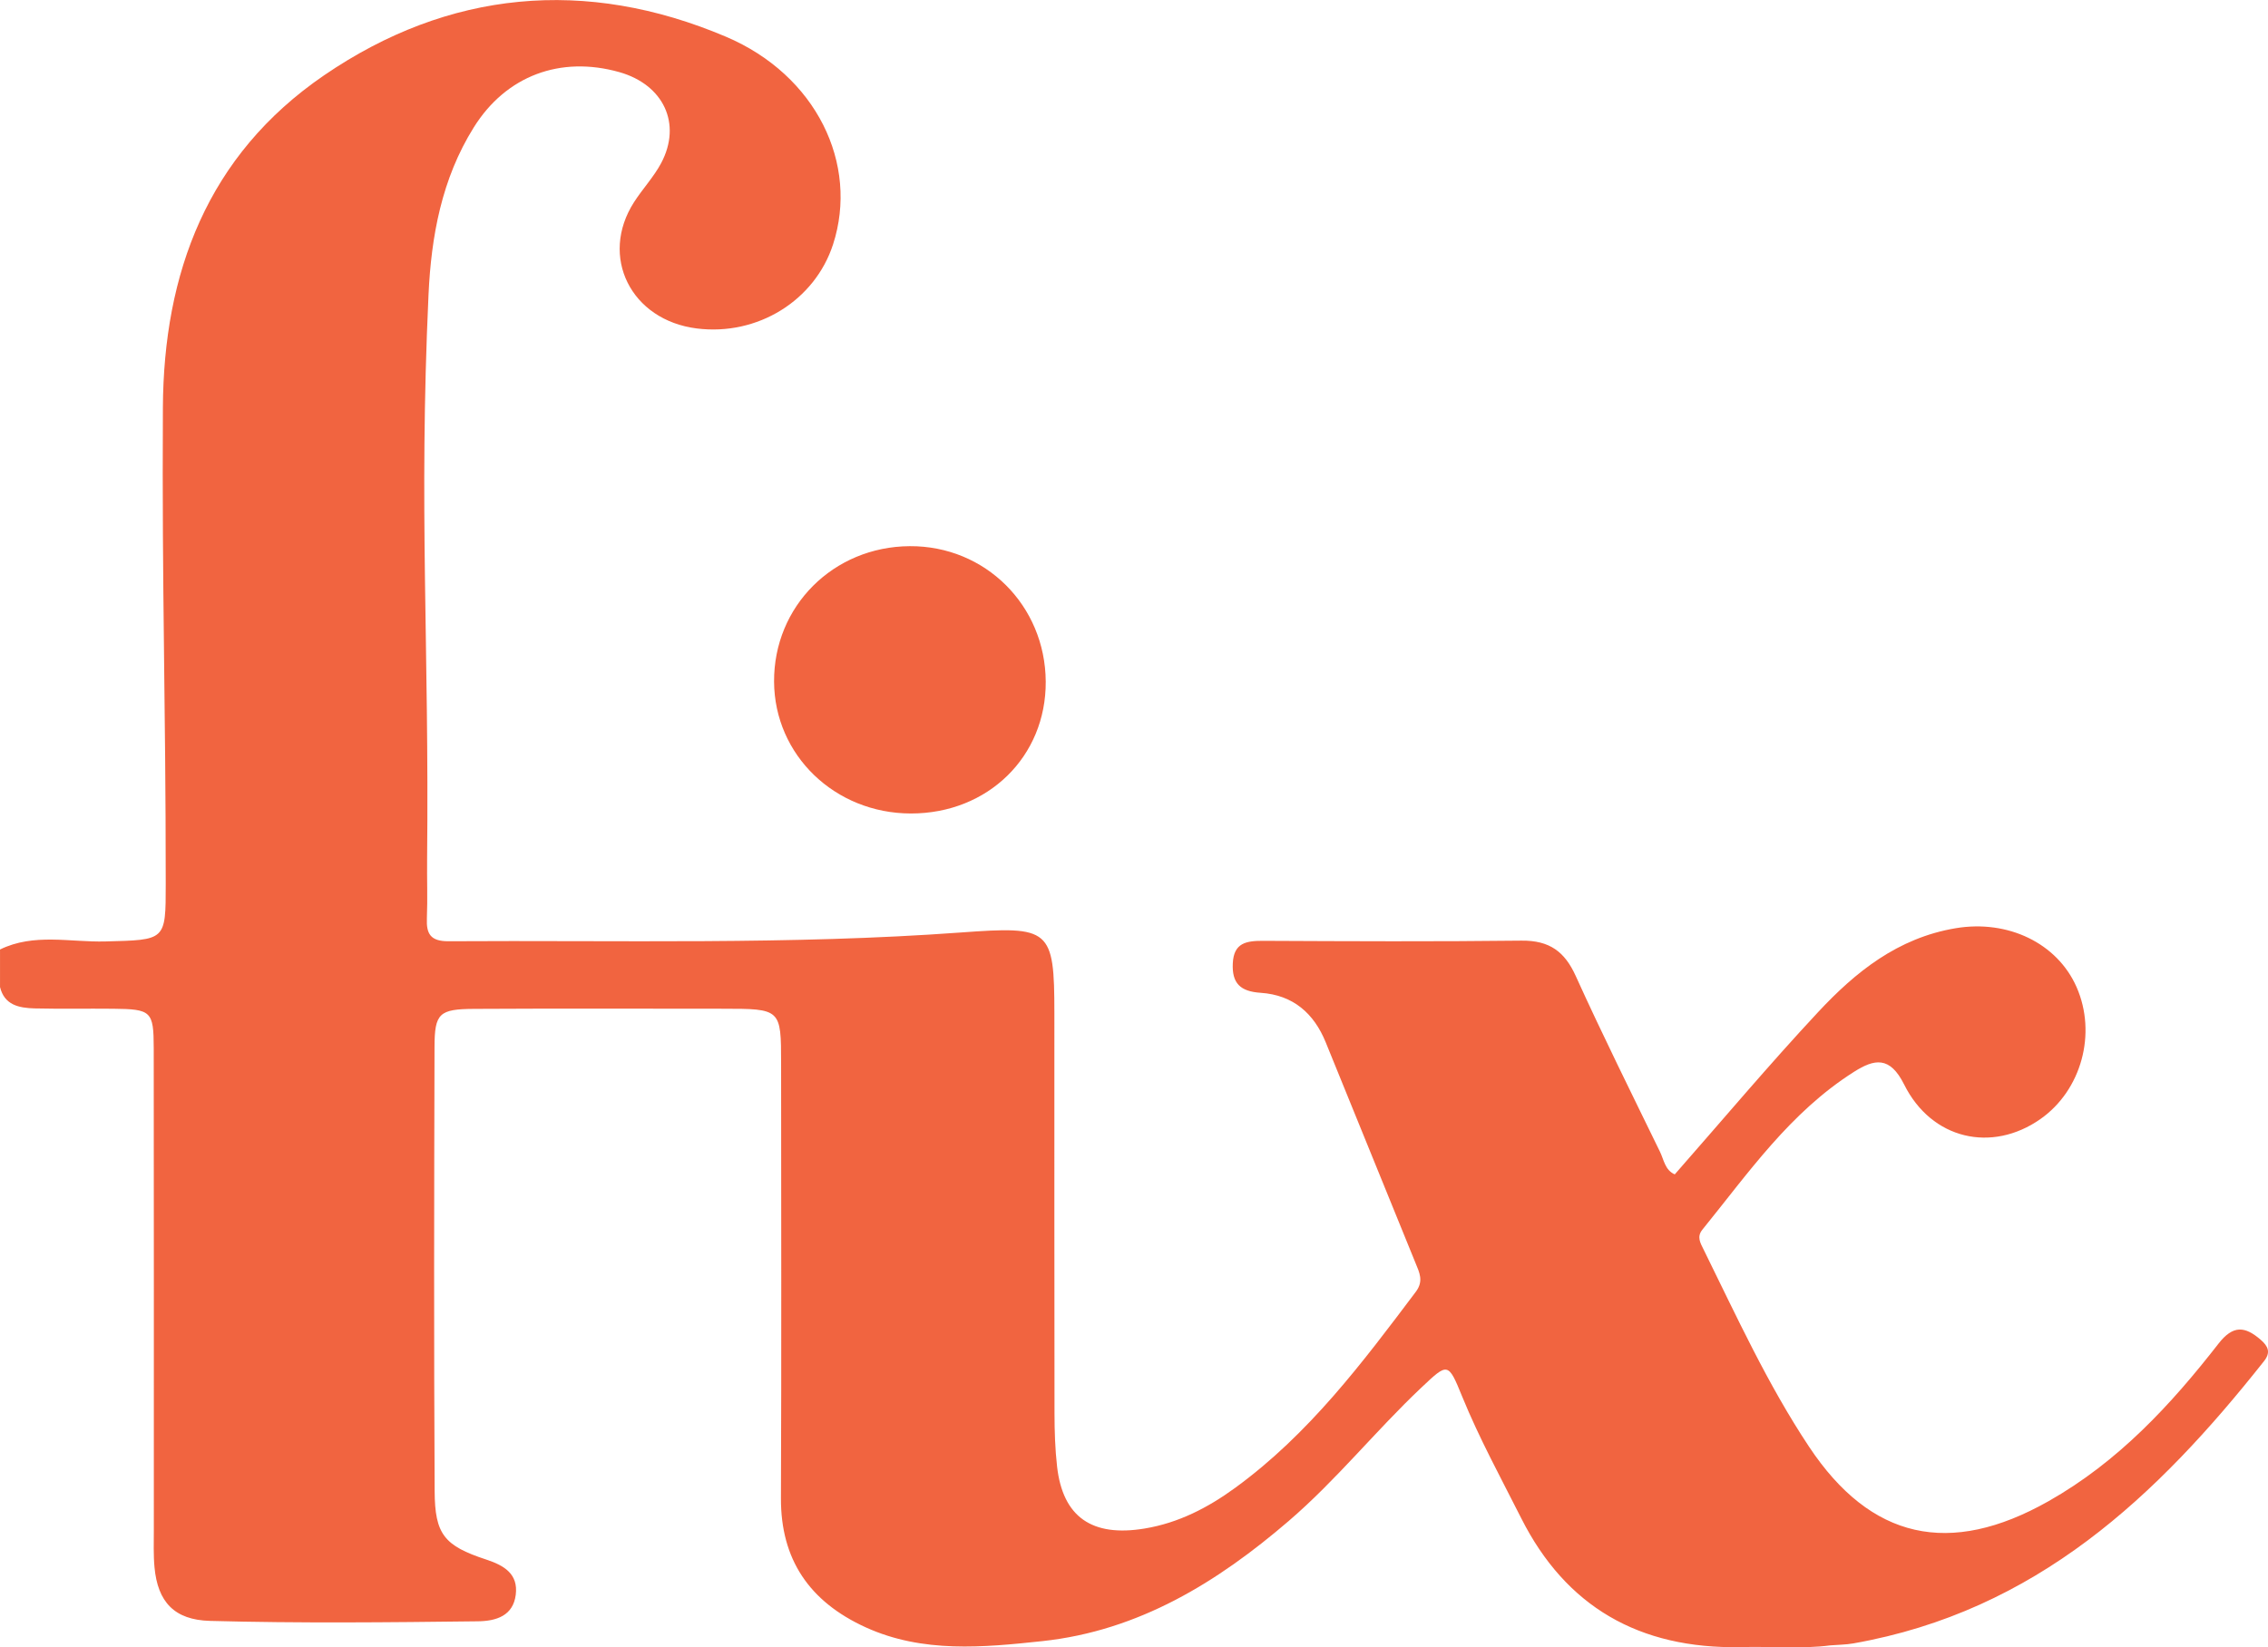 <?xml version="1.0" encoding="utf-8"?>
<svg xmlns="http://www.w3.org/2000/svg" viewBox="1321.543 1087.406 4861.274 3531.908"
  width="4.861in" height="3.532in" preserveAspectRatio="xMidYMid meet">
  <defs>
    <style type="text/css">
      .fil1 {fill:#F16440}
    </style>
  </defs>
  <g id="Layer_x0020_1" transform="matrix(1, 0, 0, 1, -393.197, -101.47)">
    <path class="fil1"
      d="M1714.74 3224.49c72.66,-35.59 150.53,-15.23 225.89,-17.26 129.28,-3.49 129.35,-0.98 129.35,-123.05 0,-397.87 -8.23,-623.97 -6.09,-1021.84 1.55,-287.1 94.33,-540.36 345.64,-712.22 266.46,-182.23 560.59,-210.29 861.13,-82.7 194.11,82.38 285.37,273.13 229.71,445.2 -39.06,120.65 -161.95,196.64 -291.95,180.37 -141.56,-17.68 -209.63,-154.39 -134.49,-271.11 18.32,-28.5 42.3,-53.94 58,-83.52 44.79,-84.4 5,-168.25 -89.94,-195.06 -125.83,-35.43 -242.41,7.49 -311.83,118.7 -68.8,110.16 -91.22,233.71 -96.95,359.15 -21.02,460.22 1.64,748.99 -2.99,1209.37 -0.45,42.47 1.21,85 -0.48,127.36 -1.31,32.43 7.21,49.14 46.2,48.92 366.27,-2.35 732.78,7.97 1098.47,-18.78 191.14,-13.97 200.28,-8.62 200.31,173.07 0.04,286.12 -0.17,572.23 0.28,858.3 0.07,37.99 1.24,76.1 5.52,113.77 12.31,108.04 74.76,151.5 187.52,132.82 73.04,-12.06 136.14,-44.93 194.17,-87.24 158.3,-115.35 272.57,-267.99 387.25,-420.41 17.39,-23.1 7.52,-41.6 -0.86,-62.13 -64.1,-157.65 -128.17,-315.44 -192.45,-473.1 -24.91,-61.03 -69.07,-101.06 -139.28,-105.75 -44.06,-2.89 -61.79,-20.8 -59.72,-63.22 2.04,-44.01 28.88,-48.43 65.8,-48.2 184.38,0.87 368.69,1.74 553.07,-0.44 60.34,-0.65 92.67,23.92 116.13,75.67 57.45,126.65 119.52,251.45 180.48,376.69 8.56,17.35 10.73,39.53 31.81,48.81 102.37,-116.5 201.77,-234.81 307.2,-347.87 79.77,-85.6 170.44,-159.14 295.09,-179.94 111.93,-18.73 217.57,32.1 258.97,126.22 43.81,99.69 10.42,221.43 -77.7,283.12 -103.78,72.61 -232.92,44.11 -291.96,-74.35 -30.6,-61.37 -63.83,-54.65 -107.37,-27.08 -137.24,87.02 -226.5,217.01 -325.07,338.48 -12.42,15.39 -4.28,28.44 2.97,43.13 70.56,143.09 136.87,288.47 225.85,422.38 131.94,198.55 300.96,236.61 513.07,116.67 149.57,-84.62 262.35,-206.68 364.51,-337.98 31.19,-40.02 56.55,-37.39 90.22,-8.3 16.15,13.98 22.12,27.19 7.35,45.81 -228.47,288.69 -487.72,536.09 -880.45,605.33 -16.01,2.78 -32.54,2.83 -48.79,4.15 -64,8.35 -128.28,1.74 -192.35,3.81 -218.33,4.15 -375.17,-87.23 -470.46,-276.07 -43.65,-86.54 -90.19,-171.59 -126.8,-261.34 -30.09,-73.92 -30.67,-72.61 -87.46,-19 -98.09,92.59 -181.93,198.11 -284.67,286.28 -152.02,130.59 -320.63,235.07 -527.7,257.25 -126.04,13.48 -256.31,26.14 -378.42,-29.49 -121.65,-55.41 -182.37,-146.31 -181.86,-276.89 1.24,-310.69 0.48,-621.38 0.35,-932.07 -0.07,-117.26 -0.24,-117.38 -125.69,-117.43 -177.3,-0.06 -354.64,-0.66 -531.98,0.33 -75.21,0.39 -85.01,9.29 -85.22,81.67 -0.86,317.4 -1.45,634.75 0.28,952.09 0.48,92.7 20.25,117.28 110.44,146.86 39.16,12.88 68.86,31.22 63.41,75.34 -5.56,45.2 -41.68,56.67 -81.49,57.1 -191.31,2.3 -382.66,4.31 -573.9,-0.87 -76.53,-2.07 -112.03,-40.72 -118.93,-114.86 -2.48,-26.75 -1.45,-53.61 -1.45,-80.47 -0.04,-344.16 0.28,-688.41 -0.21,-1032.57 -0.14,-79.48 -5.21,-83.69 -86.77,-84.57 -56,-0.59 -111.99,0.6 -167.99,-0.71 -34.61,-0.87 -65.31,-7.37 -74.7,-45.8l0 -80.52z"
    />
    <path class="fil1"
      d="M3373.9 2650.21c-0.85,-161.71 127.05,-289.48 290.76,-290.47 161.9,-1 290.44,126.95 291.52,290.14 1.08,160.99 -123.91,283.23 -289.23,282.99 -162.7,-0.24 -292.22,-125.14 -293.04,-282.65z"
    />
  </g>
</svg>